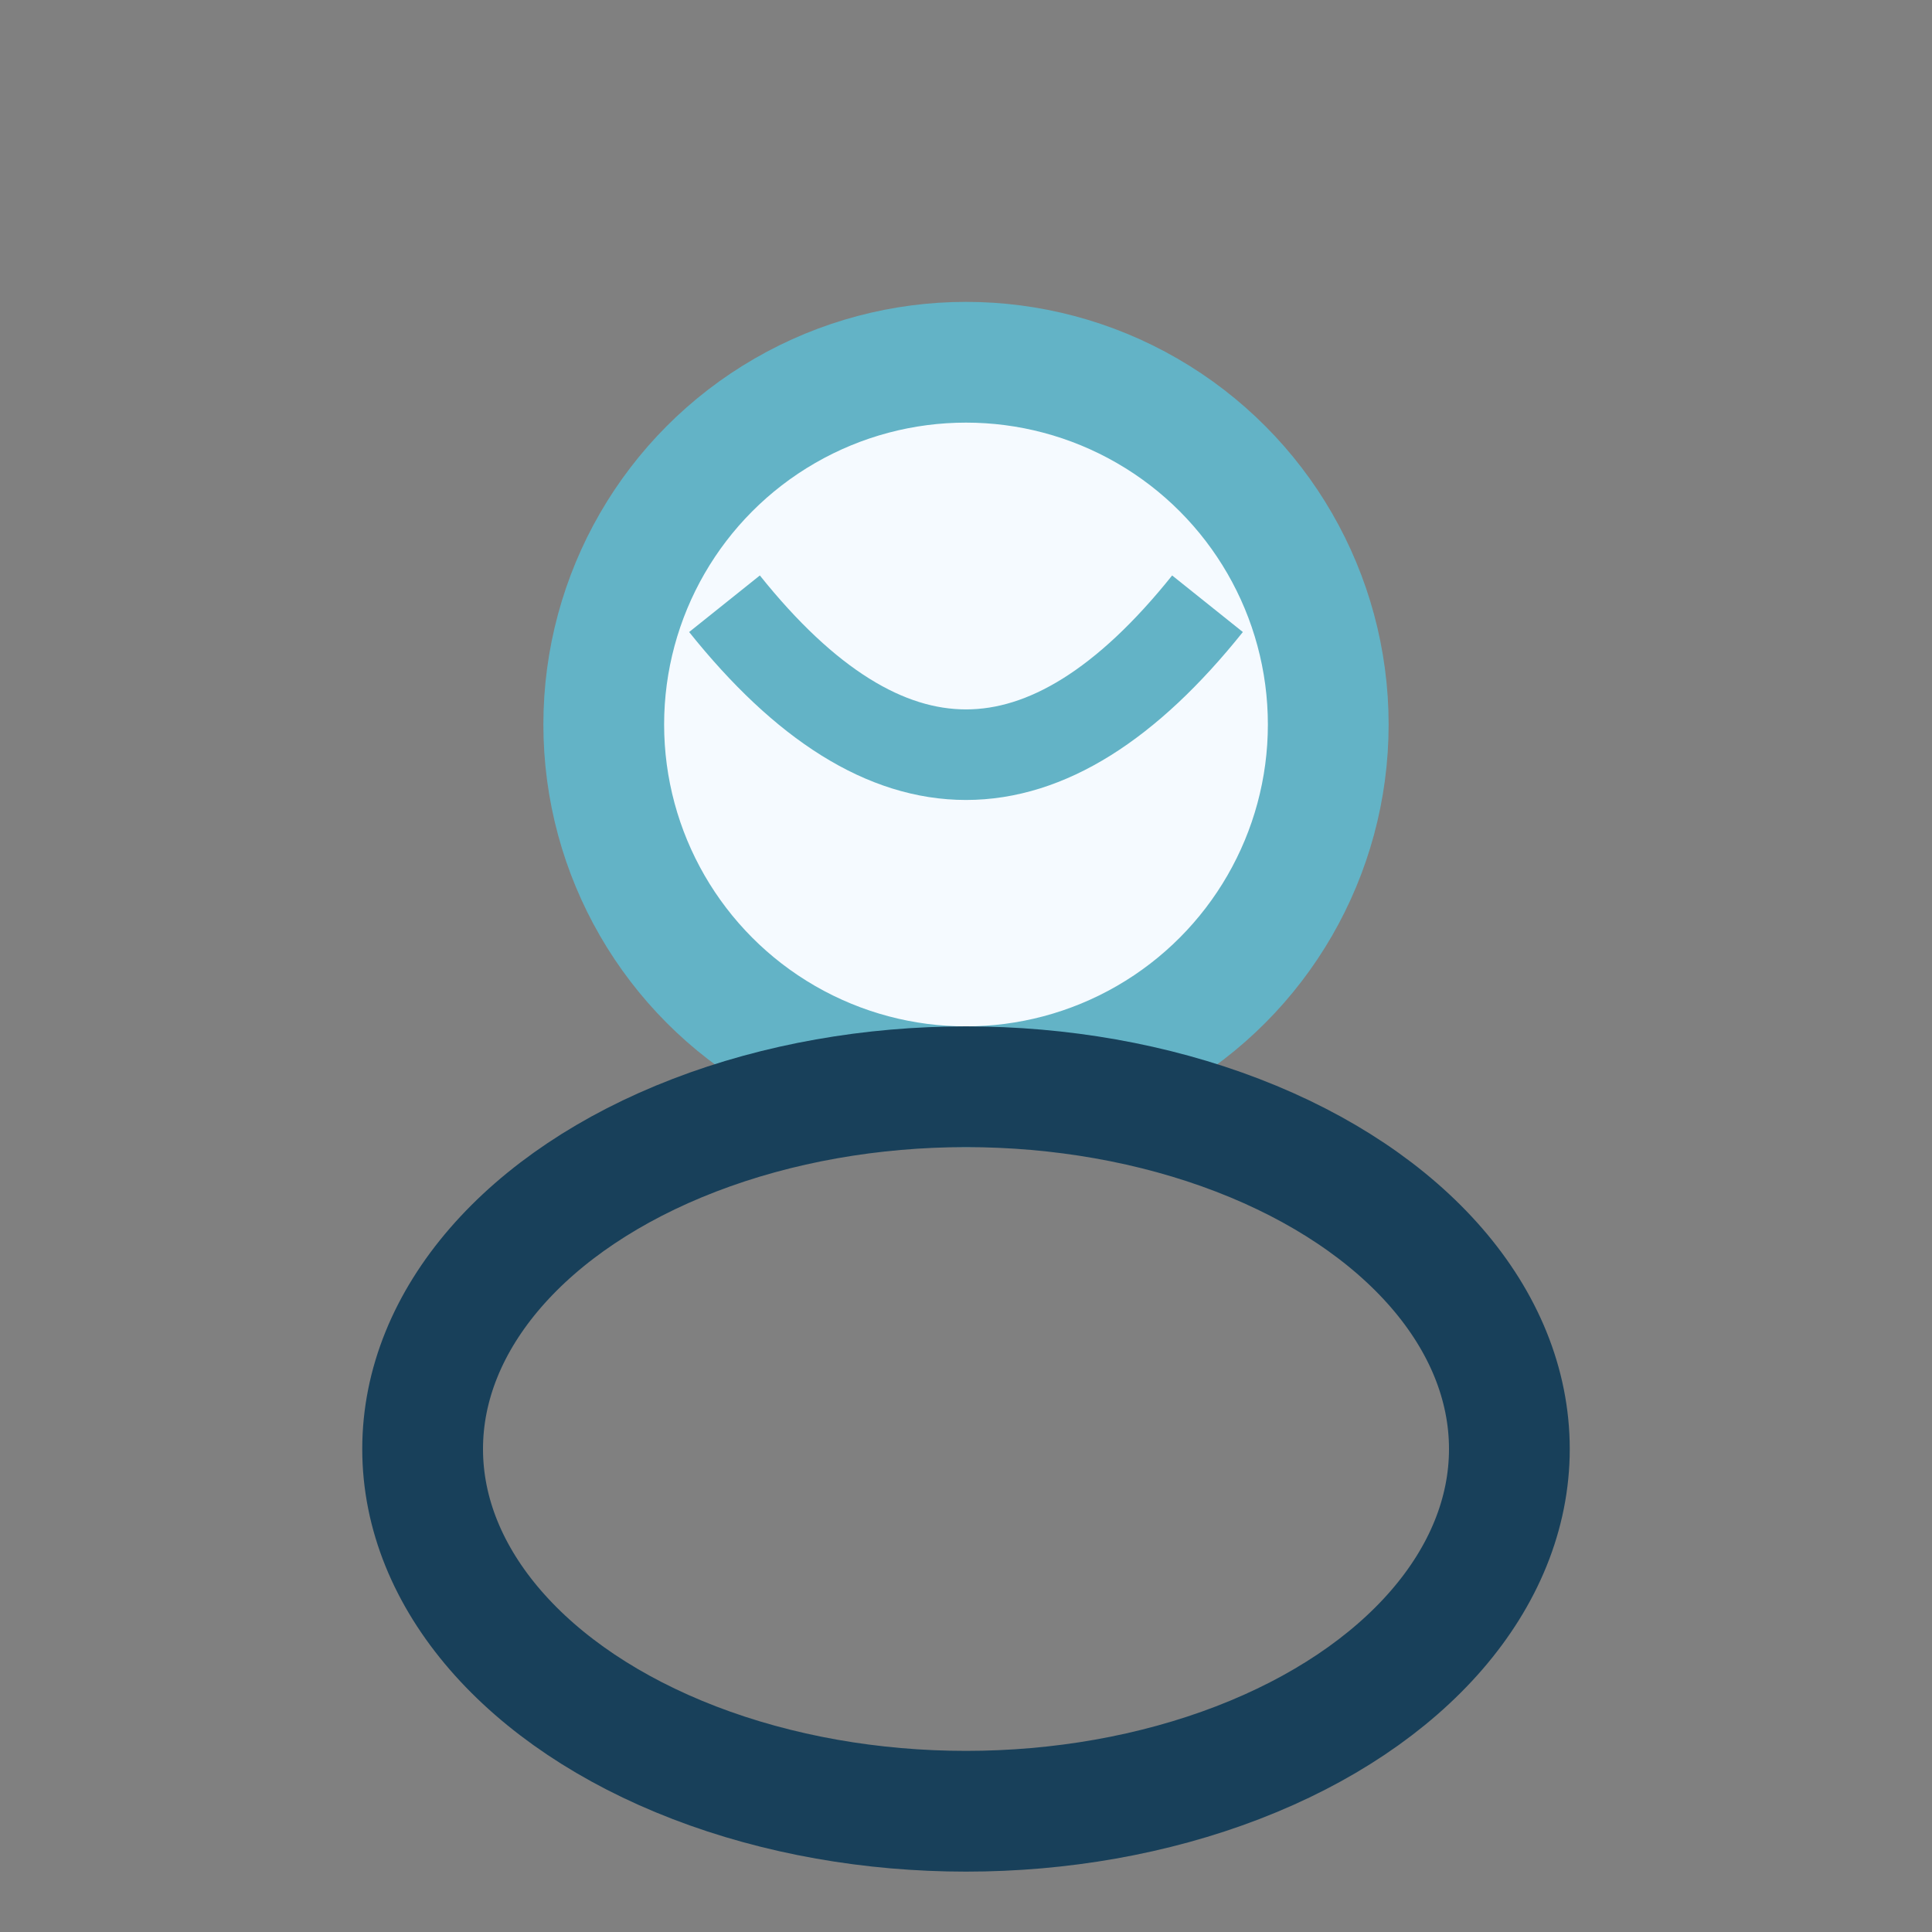<?xml version="1.0" encoding="UTF-8"?>
<svg xmlns="http://www.w3.org/2000/svg" width="32" height="32" viewBox="0 0 32 32"><rect x="0" y="0" width="32" height="32" fill="#808080" stroke="none"/><circle cx="16" cy="12" r="6" fill="#F5FAFF" stroke="#63B3C6" stroke-width="2"/><ellipse cx="16" cy="24" rx="9" ry="6" fill="none" stroke="#18405A" stroke-width="2"/><path d="M12 10 Q16 15 20 10" stroke="#63B3C6" stroke-width="1.5" fill="none"/></svg>